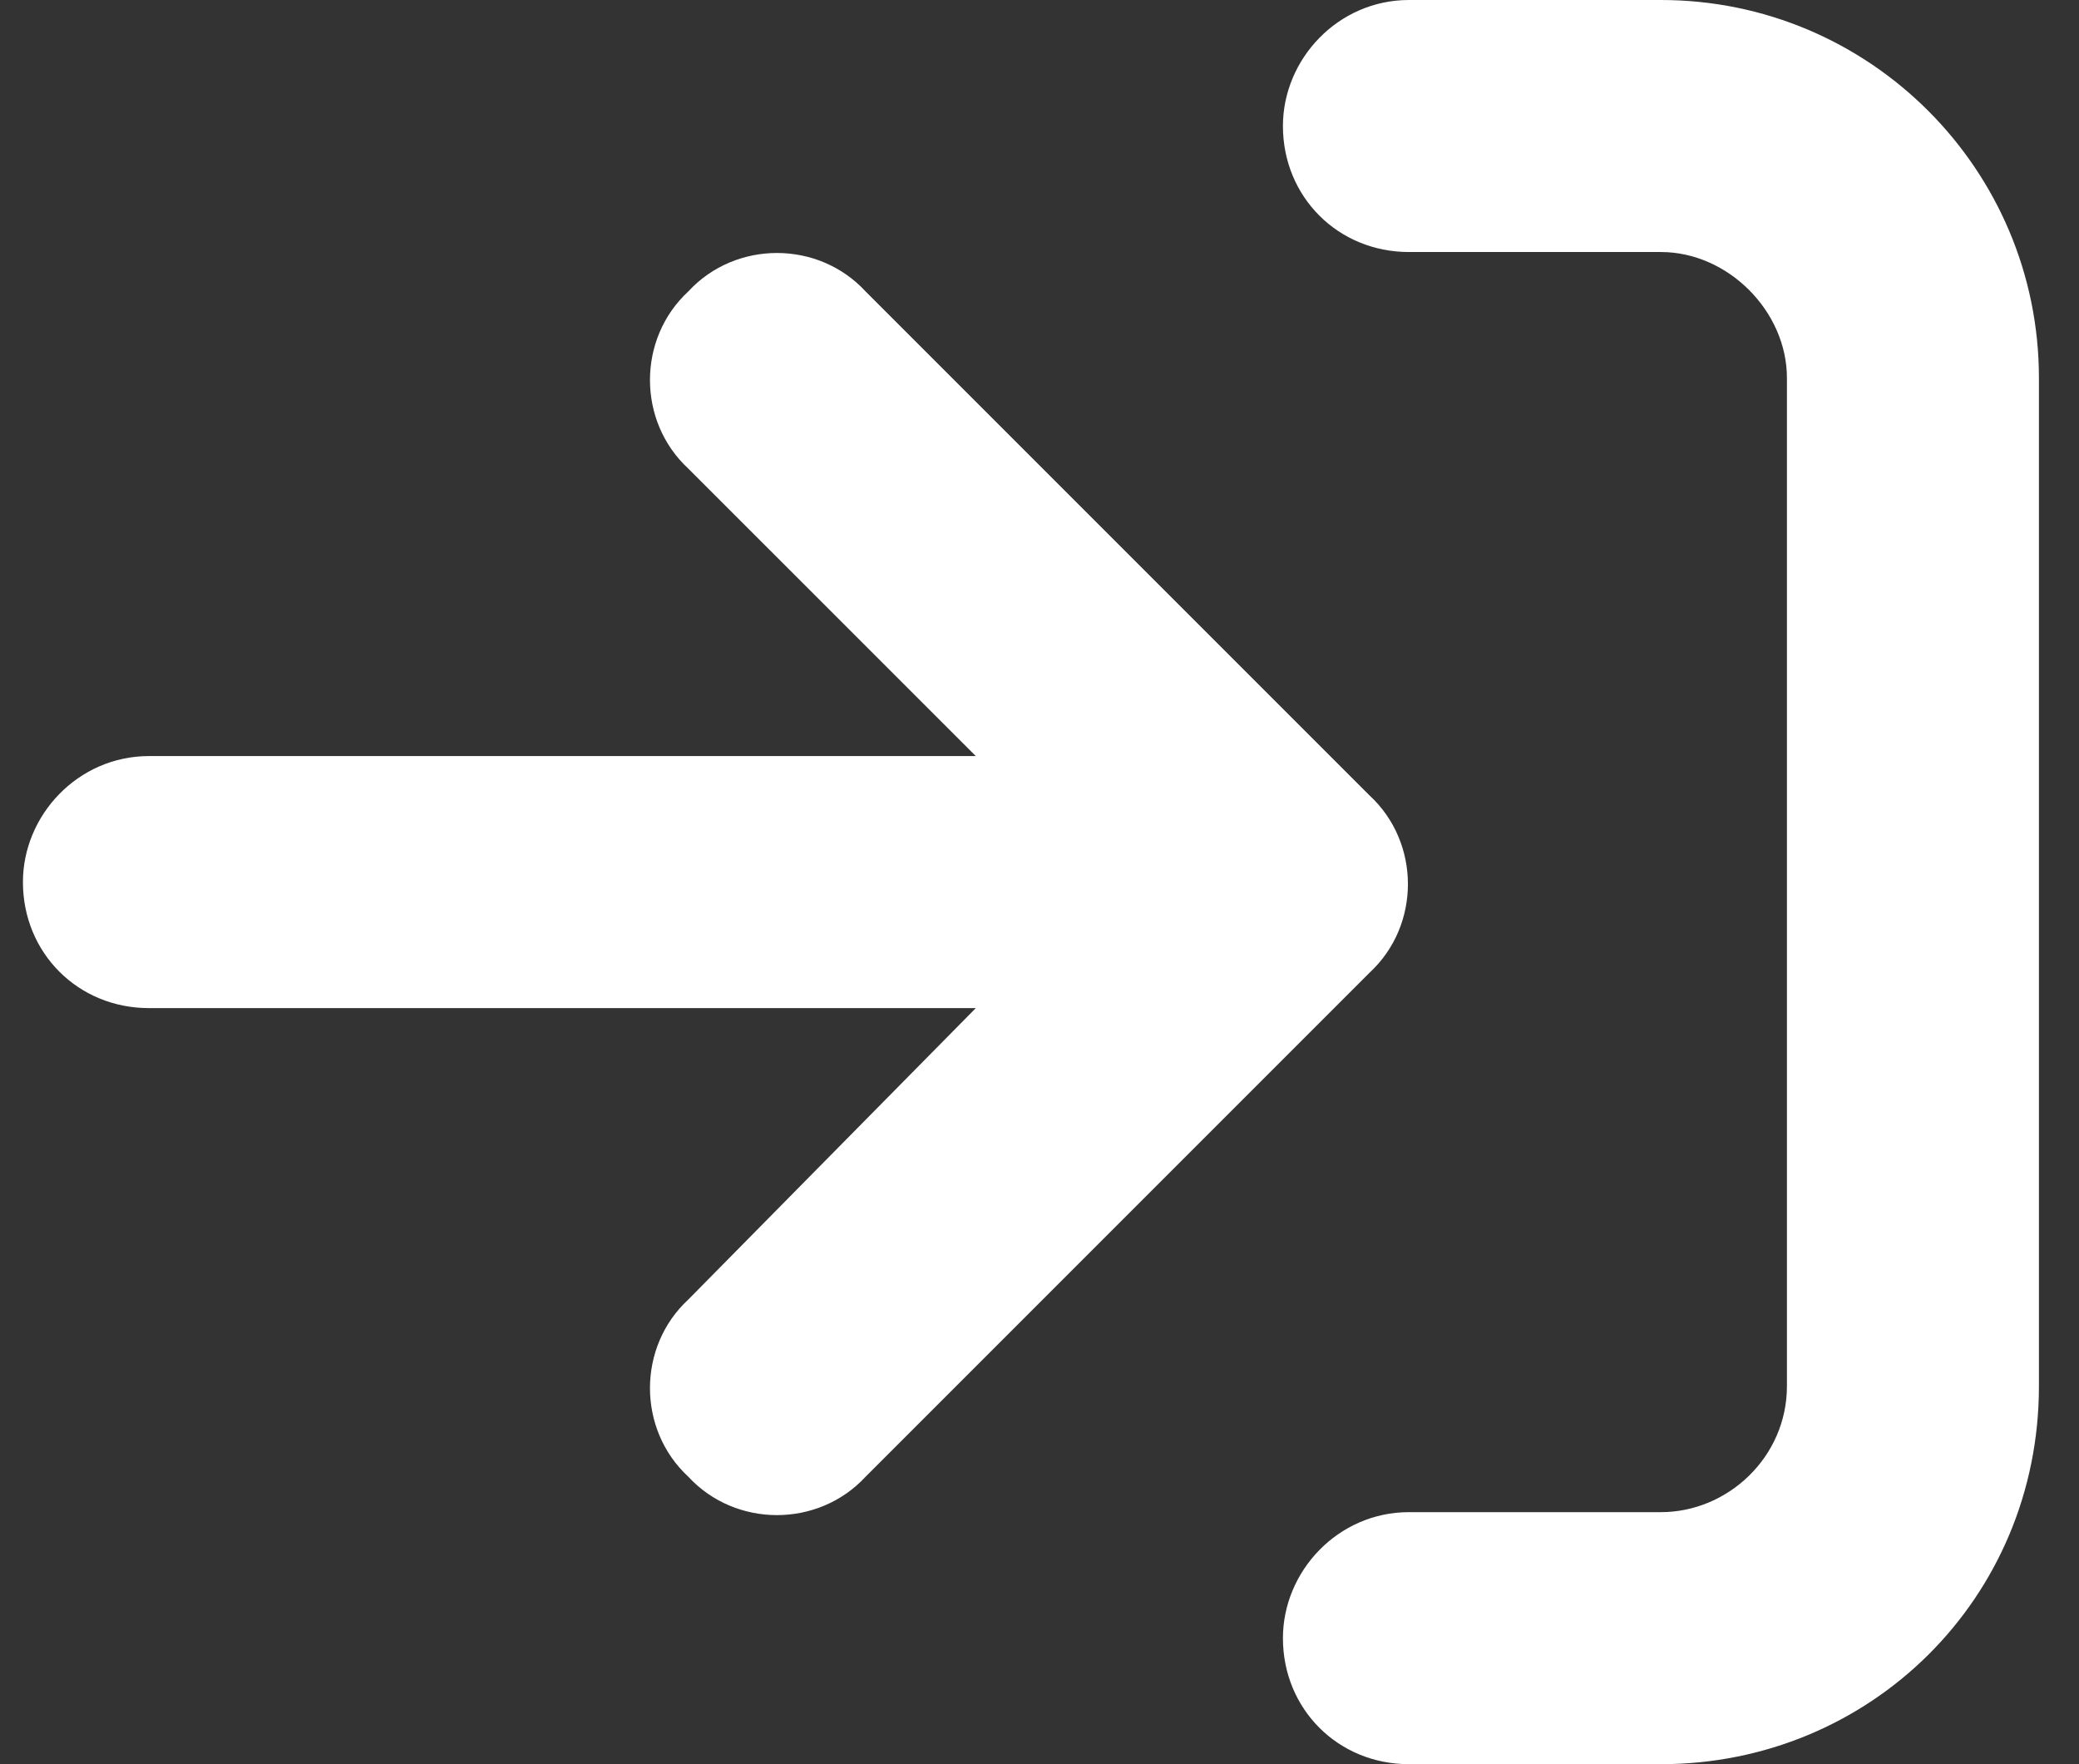 <svg width="33" height="28" viewBox="0 0 33 28" fill="none" xmlns="http://www.w3.org/2000/svg">
<rect x="0" y="0" width="33" height="28" fill="#333333" stroke="none"/>
<path d="M26.364 0H22.364C21.239 0 20.364 0.938 20.364 2C20.364 3.125 21.239 4 22.364 4H26.364C27.426 4 28.364 4.938 28.364 6V22C28.364 23.125 27.426 24 26.364 24H22.364C21.239 24 20.364 24.938 20.364 26C20.364 27.125 21.239 28 22.364 28H26.364C29.676 28 32.364 25.375 32.364 22V6C32.364 2.688 29.676 0 26.364 0ZM21.739 12.625L13.739 4.625C12.989 3.812 11.676 3.812 10.926 4.625C10.114 5.375 10.114 6.688 10.926 7.438L15.489 12H2.364C1.239 12 0.364 12.938 0.364 14C0.364 15.125 1.239 16 2.364 16H15.489L10.926 20.625C10.114 21.375 10.114 22.688 10.926 23.438C11.676 24.25 12.989 24.25 13.739 23.438L21.739 15.438C22.551 14.688 22.551 13.375 21.739 12.625Z" fill="white"/>
</svg>

